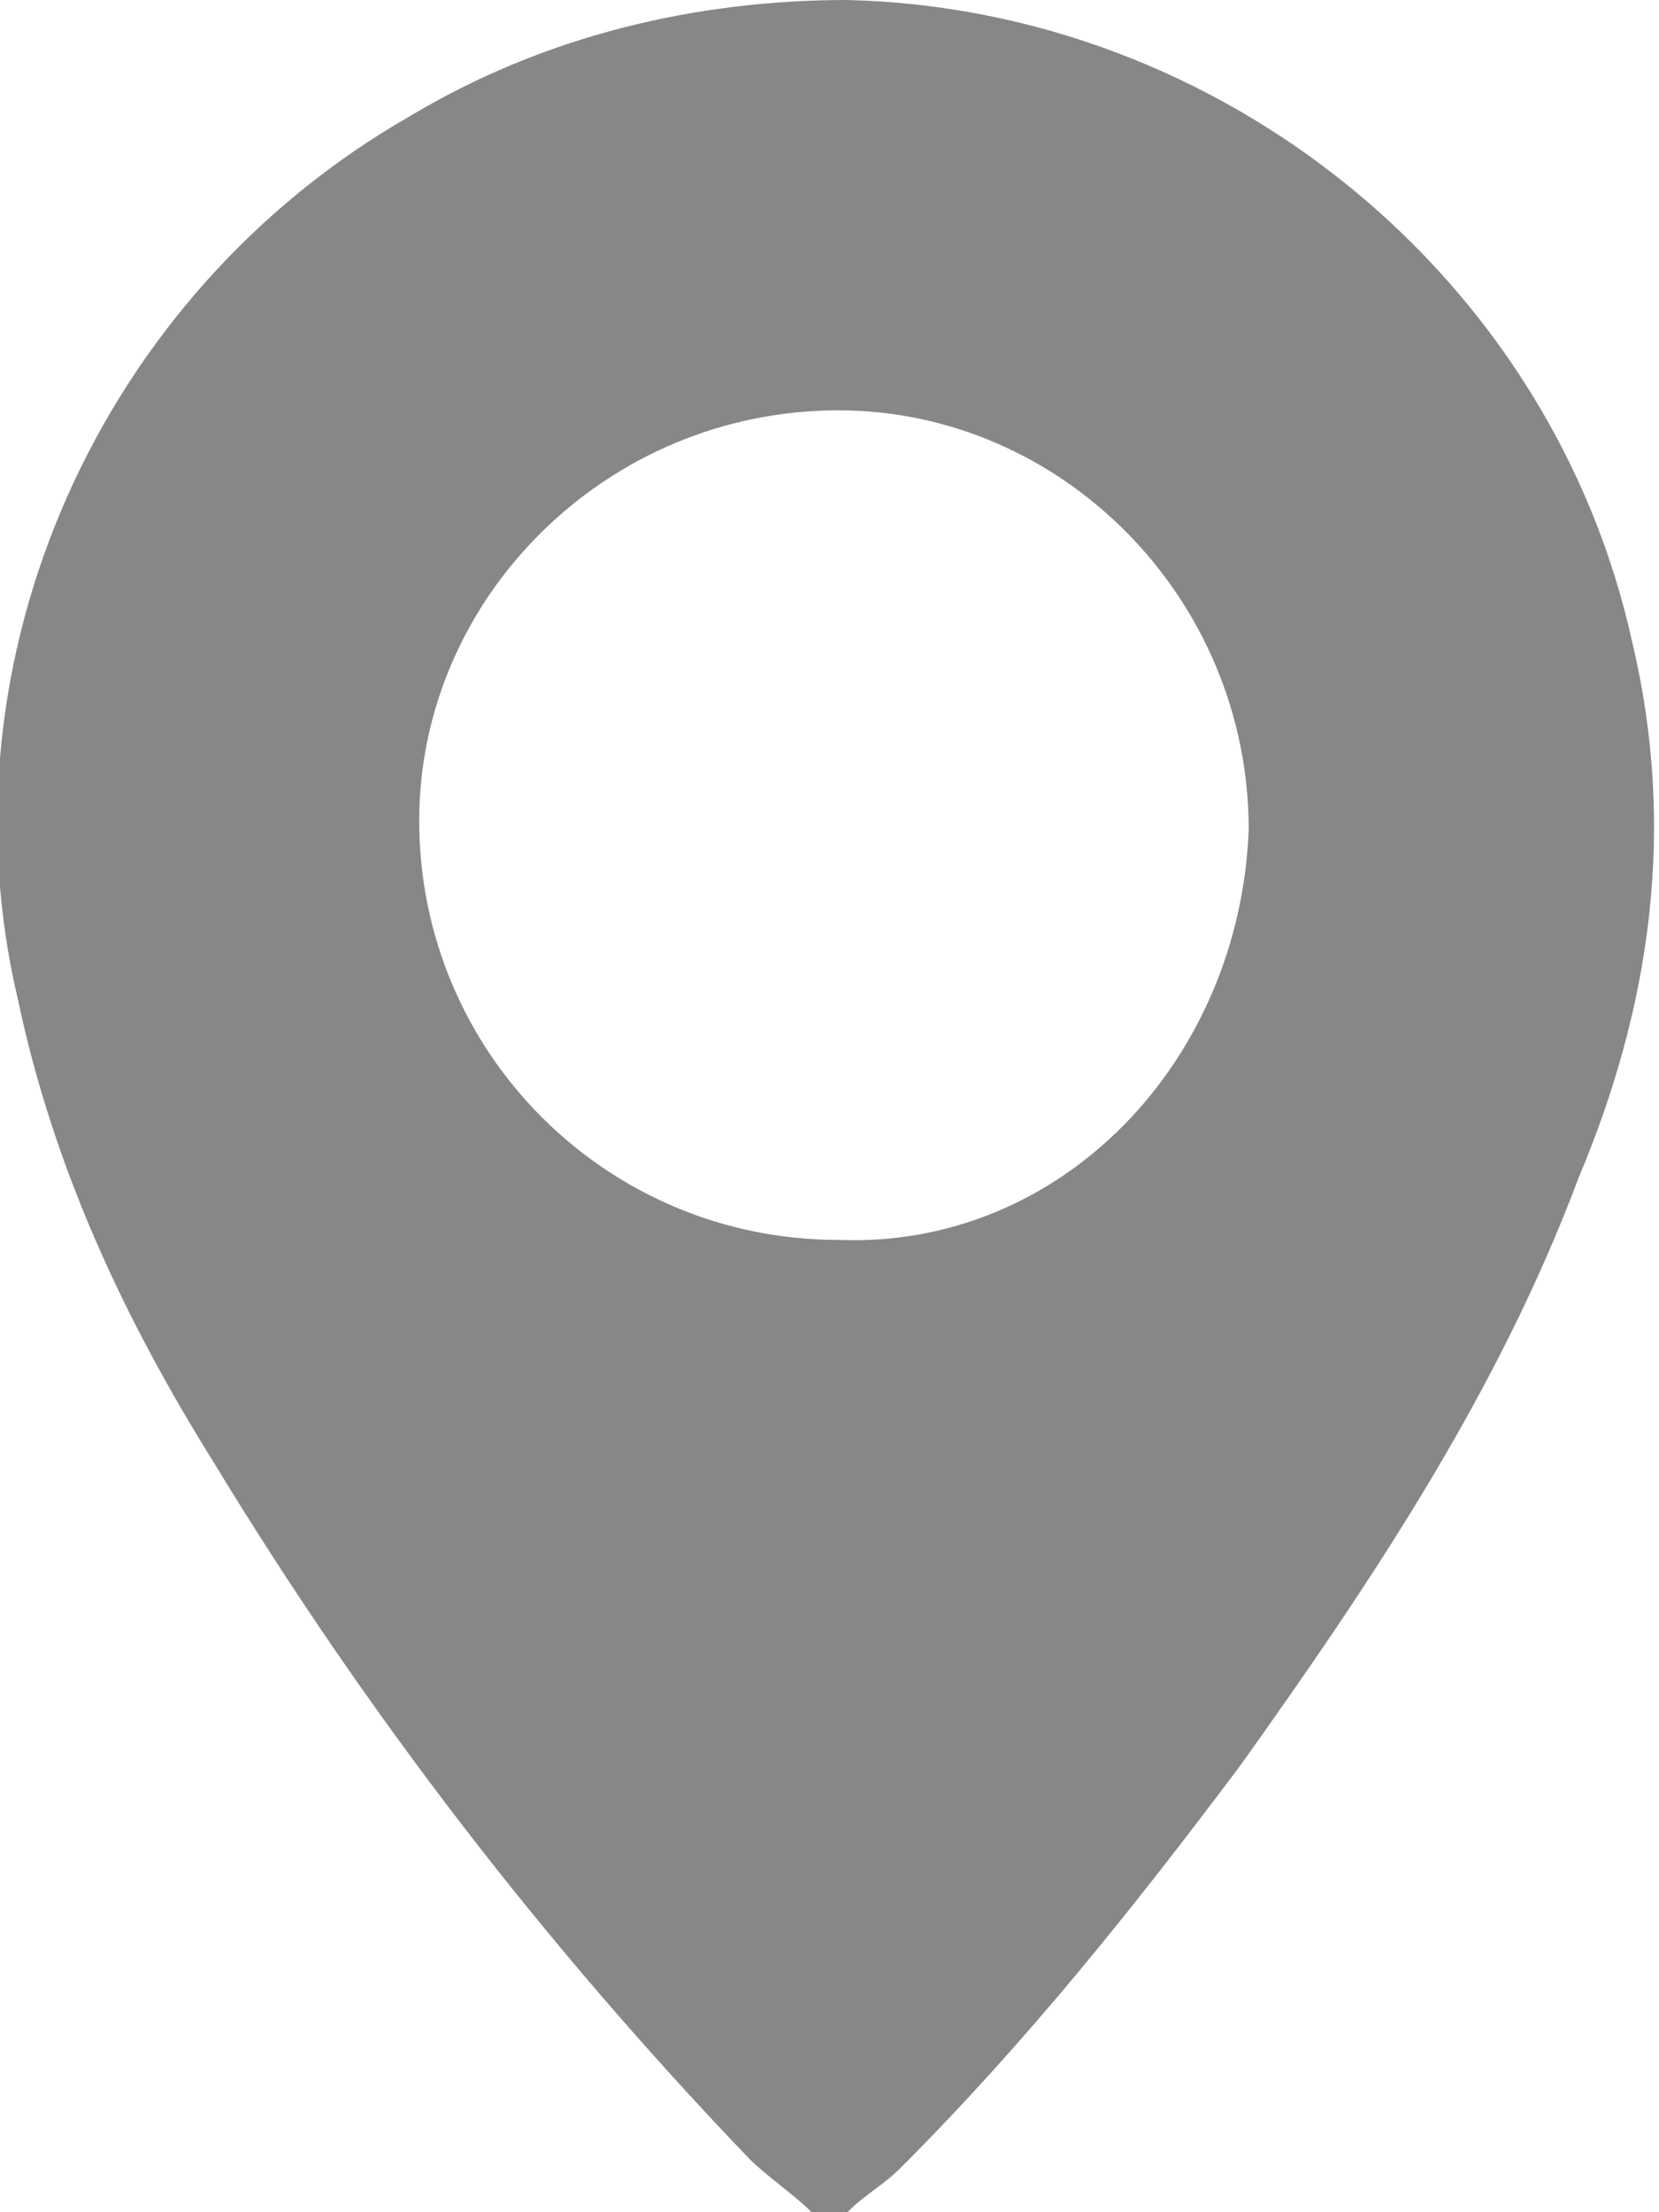 <?xml version="1.0" encoding="utf-8"?>
<!-- Generator: Adobe Illustrator 28.0.0, SVG Export Plug-In . SVG Version: 6.00 Build 0)  -->
<svg version="1.1" xmlns="http://www.w3.org/2000/svg" xmlns:xlink="http://www.w3.org/1999/xlink" x="0px" y="0px"
	 viewBox="0 0 18.6 24.8" style="enable-background:new 0 0 18.6 24.8;" xml:space="preserve">
<style type="text/css">
	.st0{fill:none;}
	.st1{fill:#EFEFEF;}
	.st2{fill:#365D91;}
	.st3{fill:#CB3236;}
	.st4{fill:#DBDBDB;}
	.st5{fill:none;stroke:#878787;stroke-miterlimit:10;}
	.st6{fill:#878787;}
	.st7{fill:#FFFFFF;}
	.st8{fill:#EA0A2A;}
	.st9{fill-rule:evenodd;clip-rule:evenodd;fill:#0266AE;}
	.st10{fill-rule:evenodd;clip-rule:evenodd;fill:#FFDD30;}
	.st11{fill:#00205B;}
	.st12{fill-rule:evenodd;clip-rule:evenodd;fill:#00205B;}
	.st13{fill:#EE3124;}
	.st14{fill:#B82423;}
	.st15{fill:#1A643B;}
	.st16{fill:#6D6E76;}
	.st17{fill:#2D2D2D;}
	.st18{fill:#474748;}
	.st19{fill:#A0A09F;}
	.st20{fill:#727273;}
	.st21{fill:#A8A8A8;}
	.st22{clip-path:url(#SVGID_00000093875133005739458870000003763856132823876749_);}
	.st23{clip-path:url(#SVGID_00000008848224085482086970000011771865372109935005_);}
	.st24{clip-path:url(#SVGID_00000165956389915328699820000008761729561733741736_);}
	.st25{clip-path:url(#SVGID_00000149375313883080230200000012178736196081182125_);}
	.st26{clip-path:url(#SVGID_00000046309302243519436590000002374837126320358076_);}
	.st27{clip-path:url(#SVGID_00000008830068095747022400000006955019346284851605_);}
	.st28{clip-path:url(#SVGID_00000130618556214316718850000004199270478726123683_);}
	.st29{clip-path:url(#SVGID_00000036248188058310635770000008243381855934629041_);}
	.st30{clip-path:url(#SVGID_00000045595706411057837110000004767344702722504885_);}
	.st31{clip-path:url(#SVGID_00000127739091622991259960000013712942186142233230_);}
	.st32{clip-path:url(#SVGID_00000175293462276350529220000001962010110829325454_);}
	.st33{clip-path:url(#SVGID_00000164511795174027816250000012617023052334706610_);}
	.st34{clip-path:url(#SVGID_00000046326418990302056030000009855594583495861120_);}
	.st35{clip-path:url(#SVGID_00000046326418990302056030000009855594583495861120_);fill-rule:evenodd;clip-rule:evenodd;fill:none;}
	.st36{clip-path:url(#SVGID_00000121254388014111041620000001109025138091014815_);}
	.st37{clip-path:url(#SVGID_00000060735039102890937250000000546430607883176631_);}
	.st38{clip-path:url(#SVGID_00000136387390340110888860000002206463813836521888_);}
	.st39{clip-path:url(#SVGID_00000009585847212378700330000008263645992577263033_);}
	.st40{clip-path:url(#SVGID_00000133517203698337221610000012221745738426795403_);}
	.st41{clip-path:url(#SVGID_00000167396741728307074820000015792247255854248342_);}
	.st42{clip-path:url(#SVGID_00000168829221142070603550000007288473550998480019_);}
</style>
<g id="Capa_4">
</g>
<g id="Capa_3">
</g>
<g id="Capa_2">
</g>
<g id="Capa_1">
	<path class="st6" d="M9.1,24.8c-0.2-0.2-0.5-0.4-0.7-0.6c-2.3-2.4-4.3-5-6-7.8c-1-1.6-1.8-3.3-2.2-5.2c-0.9-3.8,0.9-7.9,4.4-9.9
		C6.1,0.4,7.8,0,9.5,0c4.2,0.1,7.9,3.1,8.8,7.2c0.5,2.1,0.2,4.1-0.6,6c-0.9,2.4-2.3,4.5-3.8,6.6c-1.2,1.6-2.4,3.1-3.8,4.5
		c-0.2,0.2-0.4,0.3-0.6,0.5L9.1,24.8L9.1,24.8z M14,9.3c0-2.6-2.1-4.7-4.6-4.7c-2.6,0-4.7,2.1-4.7,4.6c0,2.6,2.1,4.7,4.7,4.7
		C11.9,14,13.9,11.9,14,9.3"/>
</g>
</svg>

